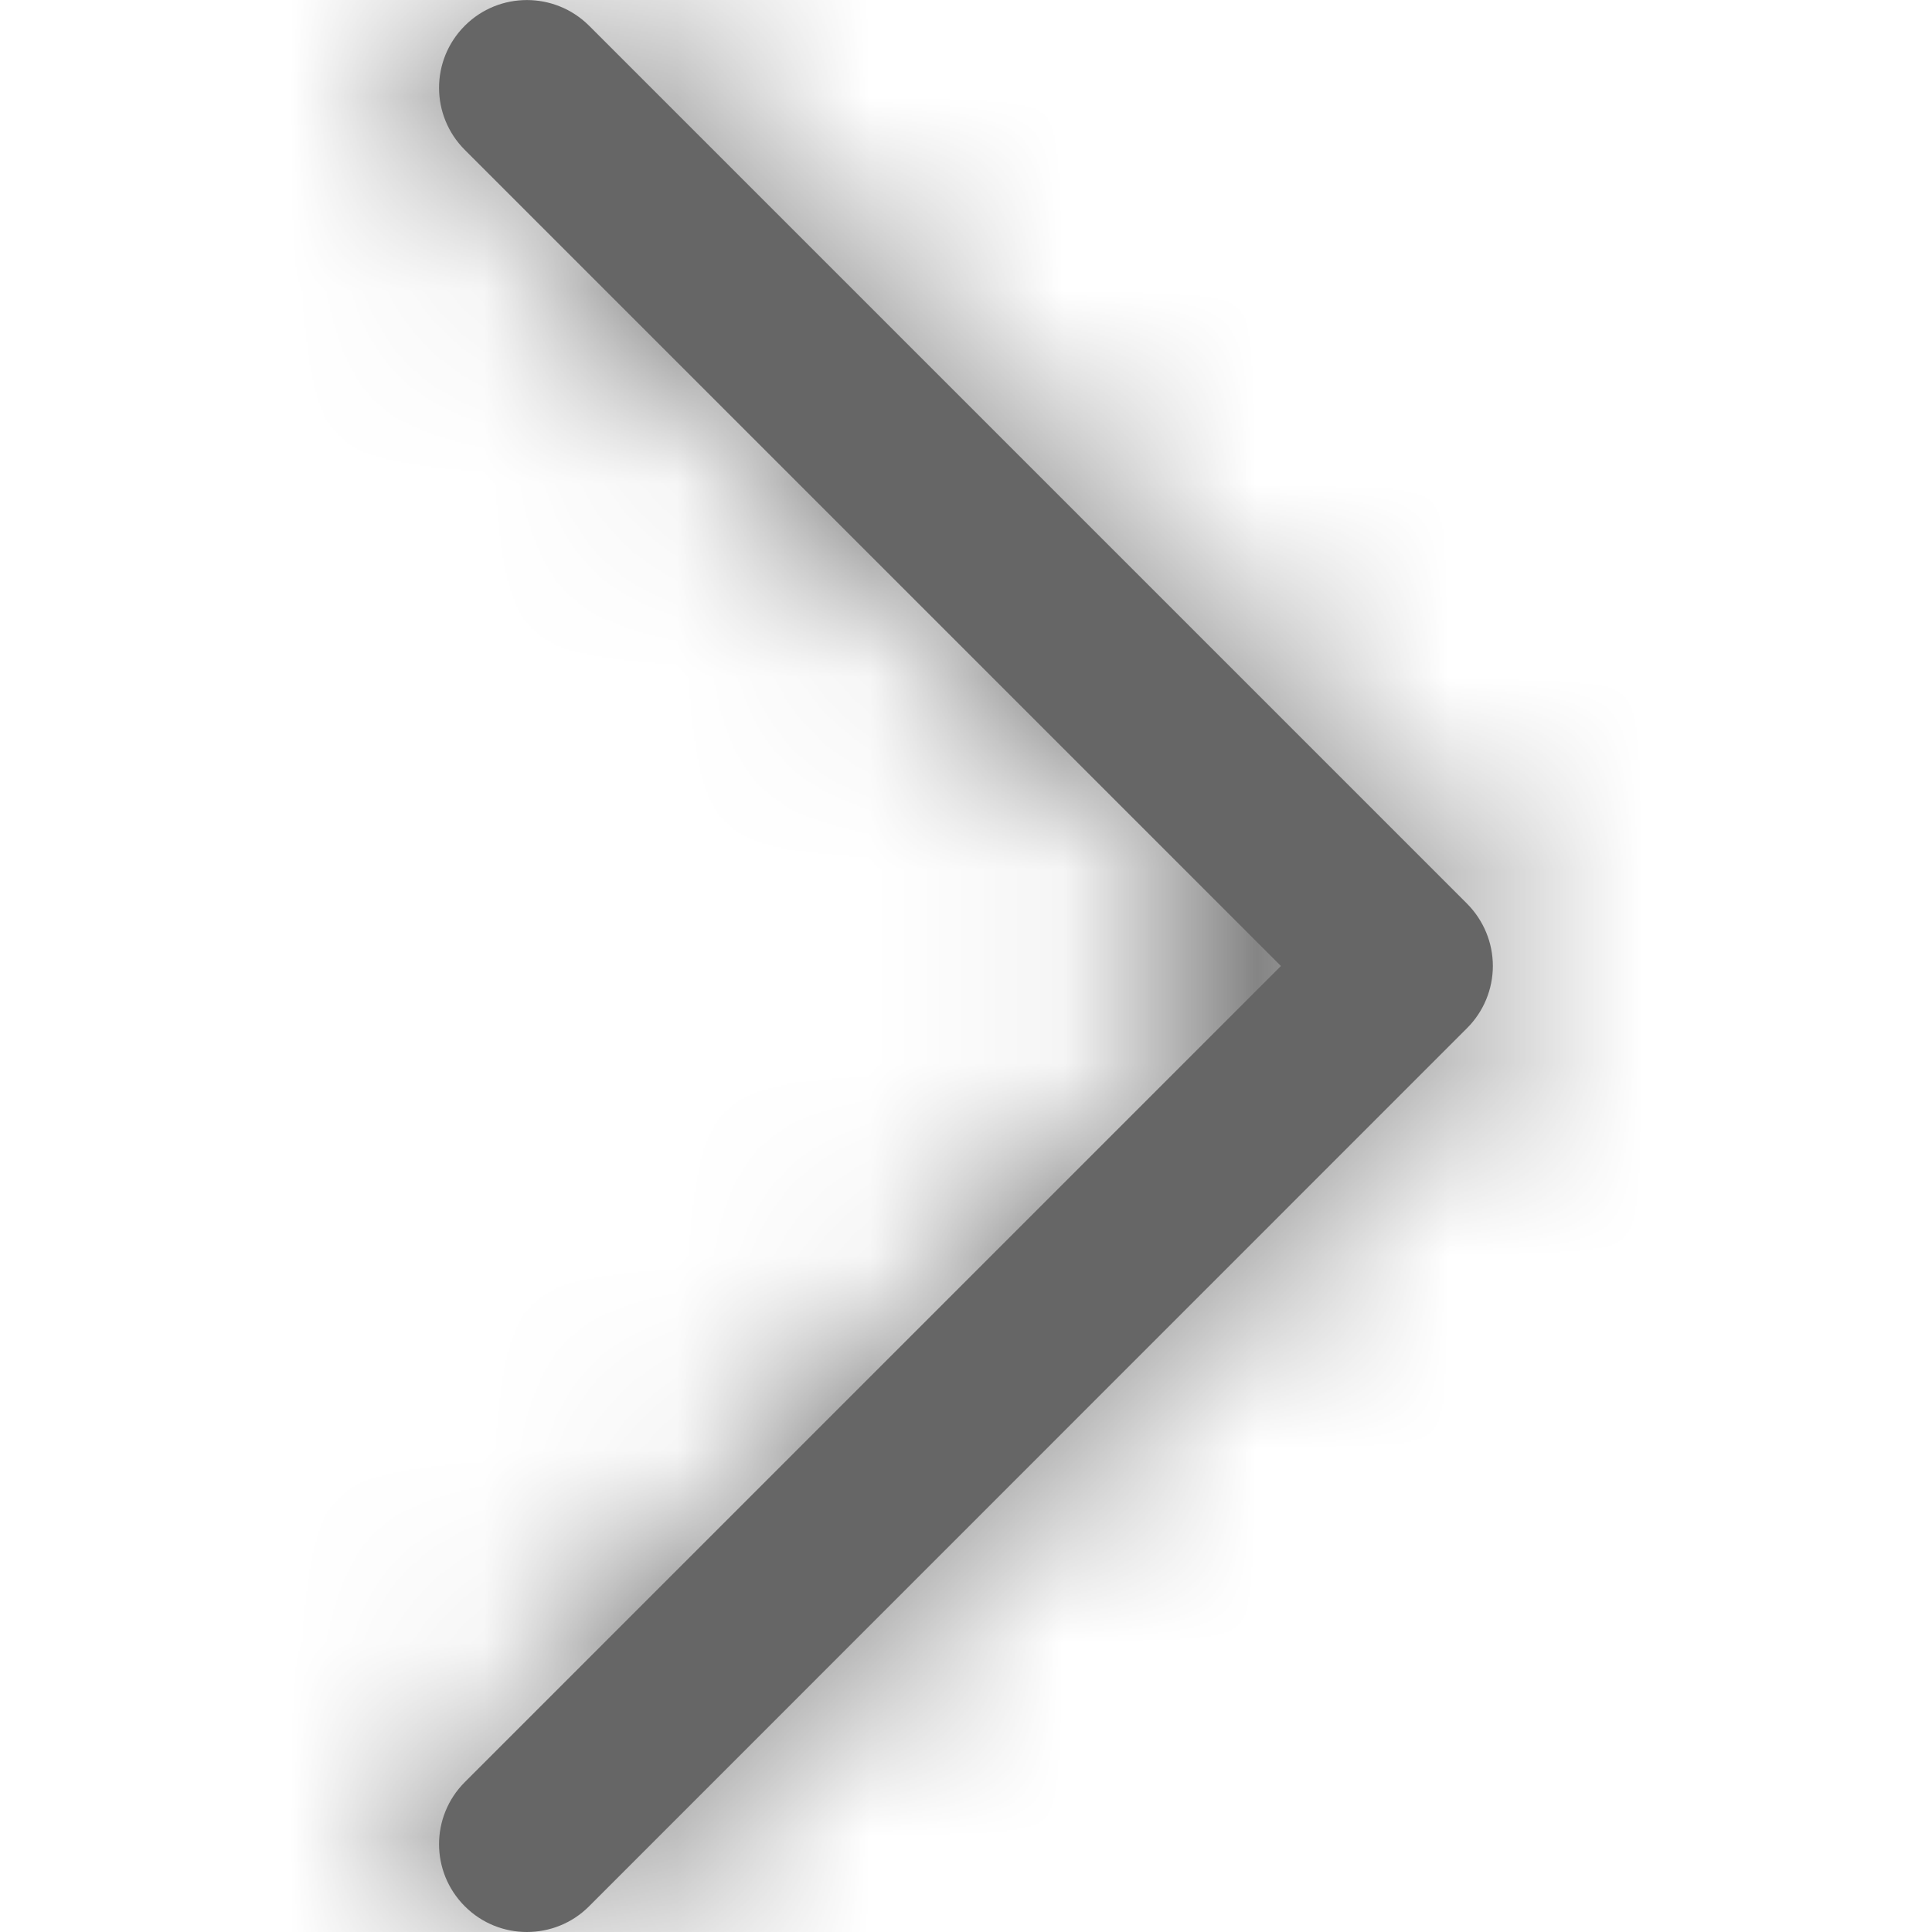 <svg width="10" height="10" viewBox="0 0 10 10" fill="none" xmlns="http://www.w3.org/2000/svg">
<g id="right-arrow-svgrepo-com 1" clip-path="url(#clip0_6_2)">
<g id="XMLID_222_">
<mask id="path-1-inside-1_6_2" fill="white">
<path d="M7.594 4.678L3.049 0.133C2.871 -0.044 2.583 -0.044 2.406 0.133C2.228 0.311 2.228 0.598 2.406 0.776L6.63 5L2.406 9.224C2.228 9.402 2.228 9.689 2.406 9.867C2.495 9.956 2.611 10 2.727 10C2.844 10 2.96 9.956 3.049 9.867L7.594 5.321C7.679 5.236 7.727 5.12 7.727 5C7.727 4.879 7.679 4.764 7.594 4.678Z"/>
</mask>
<path d="M7.594 4.678L3.049 0.133C2.871 -0.044 2.583 -0.044 2.406 0.133C2.228 0.311 2.228 0.598 2.406 0.776L6.63 5L2.406 9.224C2.228 9.402 2.228 9.689 2.406 9.867C2.495 9.956 2.611 10 2.727 10C2.844 10 2.96 9.956 3.049 9.867L7.594 5.321C7.679 5.236 7.727 5.12 7.727 5C7.727 4.879 7.679 4.764 7.594 4.678Z" fill="#666666"/>
<path d="M7.594 4.678L6.18 6.093L6.18 6.093L7.594 4.678ZM3.049 0.133L1.634 1.547L1.634 1.547L3.049 0.133ZM2.406 0.133L3.82 1.547L3.82 1.547L2.406 0.133ZM2.406 0.776L0.992 2.19L0.992 2.19L2.406 0.776ZM6.63 5L8.044 6.414L9.458 5L8.044 3.586L6.63 5ZM2.406 9.224L0.992 7.81L0.992 7.81L2.406 9.224ZM2.406 9.867L3.82 8.453L3.82 8.453L2.406 9.867ZM3.049 9.867L1.634 8.453L1.634 8.453L3.049 9.867ZM7.594 5.321L6.18 3.907L6.18 3.907L7.594 5.321ZM9.008 3.264L4.463 -1.281L1.634 1.547L6.18 6.093L9.008 3.264ZM4.463 -1.281C3.504 -2.24 1.95 -2.24 0.992 -1.281L3.82 1.547C3.217 2.151 2.238 2.151 1.634 1.547L4.463 -1.281ZM0.992 -1.281C0.033 -0.322 0.033 1.232 0.992 2.19L3.82 -0.638C4.424 -0.035 4.424 0.944 3.82 1.547L0.992 -1.281ZM0.992 2.19L5.216 6.414L8.044 3.586L3.82 -0.638L0.992 2.19ZM5.216 3.586L0.992 7.81L3.82 10.638L8.044 6.414L5.216 3.586ZM0.992 7.81C0.033 8.769 0.033 10.322 0.992 11.281L3.82 8.453C4.424 9.056 4.424 10.035 3.82 10.638L0.992 7.81ZM0.991 11.281C1.471 11.76 2.102 12 2.727 12V8C3.119 8 3.519 8.151 3.82 8.453L0.991 11.281ZM2.727 12C3.352 12 3.984 11.76 4.463 11.281L1.634 8.453C1.936 8.151 2.335 8 2.727 8V12ZM4.463 11.281L9.008 6.735L6.18 3.907L1.634 8.453L4.463 11.281ZM9.008 6.736C9.469 6.275 9.727 5.651 9.727 5H5.727C5.727 4.59 5.89 4.197 6.18 3.907L9.008 6.736ZM9.727 5C9.727 4.349 9.469 3.725 9.008 3.264L6.18 6.093C5.89 5.803 5.727 5.41 5.727 5H9.727Z" fill="#666666" mask="url(#path-1-inside-1_6_2)"/>
</g>
</g>
<defs>
<clipPath id="clip0_6_2">
<rect width="10" height="10" fill="white"/>
</clipPath>
</defs>
</svg>
